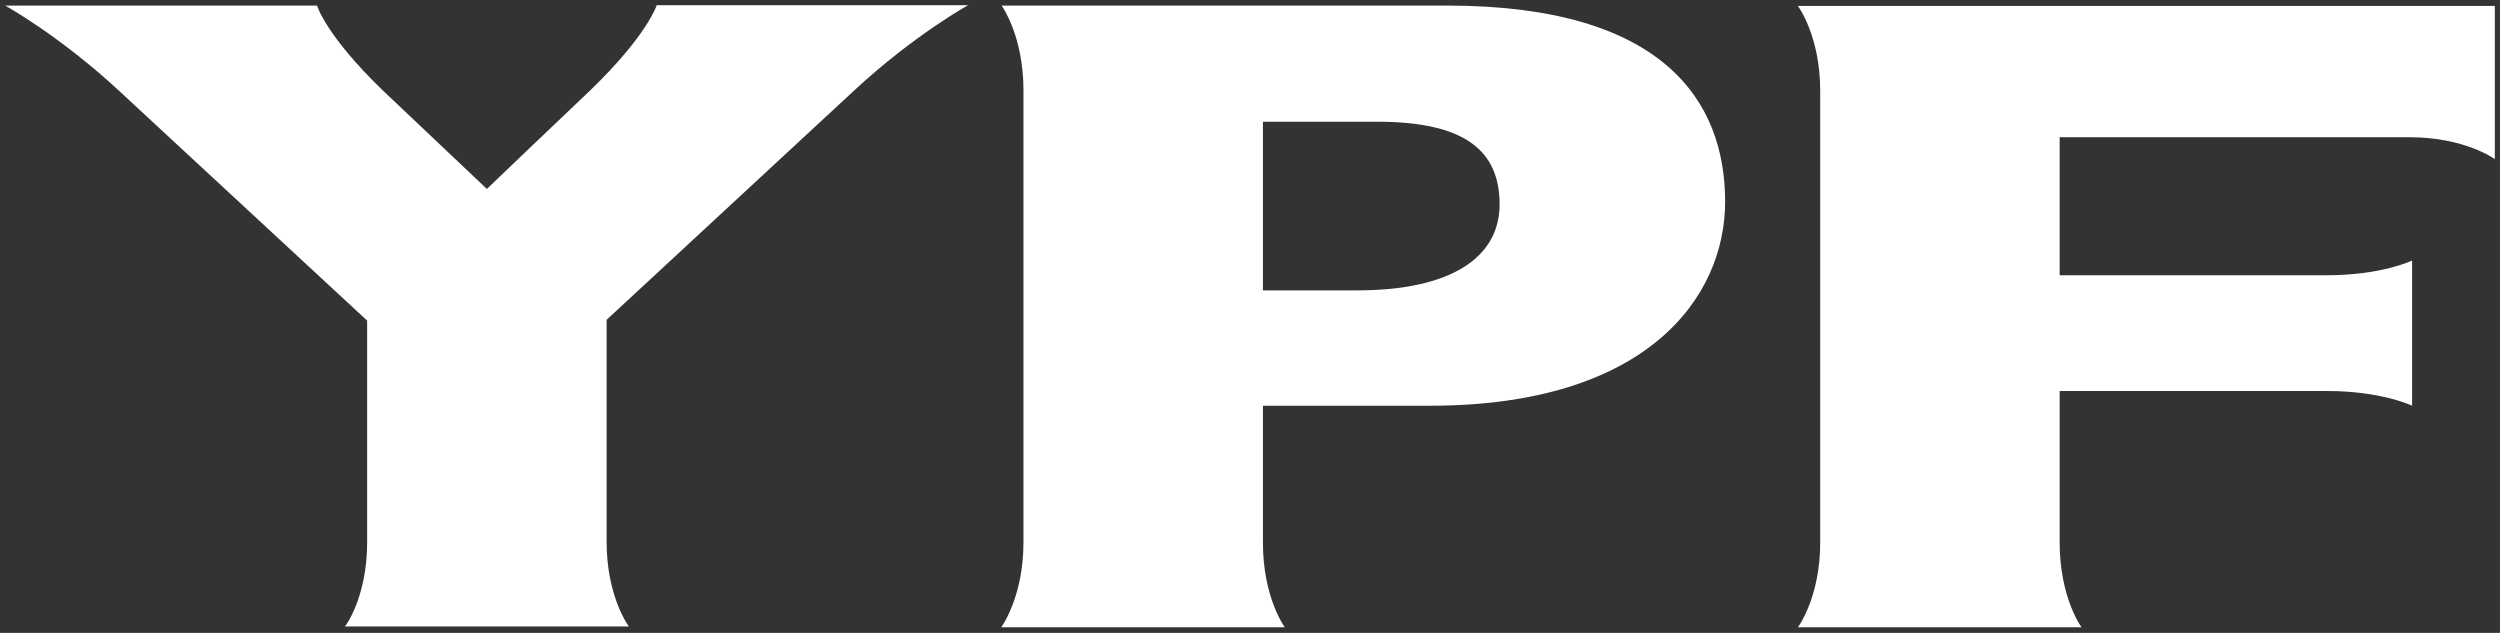 <svg xmlns="http://www.w3.org/2000/svg" xmlns:xlink="http://www.w3.org/1999/xlink" version="1.1" id="Capa_1" x="0px" y="0px" viewBox="0 0 628.5 159.1" style="enable-background:new 0 0 628.5 159.1;" xml:space="preserve"><rect x="0" y="0" width="628.5" height="159.1" fill="#333333" stroke="none"/> <style type="text/css"> .st0{fill-rule:evenodd;clip-rule:evenodd;fill:#FFFFFF;} </style> <symbol id="a"> </symbol> <symbol id="b"> </symbol> <symbol id="c"> </symbol> <symbol id="d"> </symbol> <symbol id="e"> </symbol> <symbol id="f"> </symbol> <symbol id="g"> </symbol> <symbol id="h"> </symbol> <g transform="matrix(.353 0 0 .353 -757.374 -376.706)"> <use xlink:href="#a" width="-32766" height="-32766" x="16383" y="16383" transform="matrix(10.02 0 0 10.02 140057.422 141290.359)" style="overflow:visible;"></use> <g> <defs> <rect id="SVGID_1_" x="-17860.4" y="-8614.7" width="221.7" height="56.1"></rect> </defs> <clipPath id="SVGID_00000072246181255397817890000012389886010162241672_"> <use xlink:href="#SVGID_1_" style="overflow:visible;"></use> </clipPath> <g transform="matrix(1 0 0 1 0 0)" style="clip-path:url(#SVGID_00000072246181255397817890000012389886010162241672_);"> <use xlink:href="#a" width="-32766" height="-32766" x="16383" y="16383" transform="matrix(10.02 0 0 10.02 133299.016 141290.359)" style="overflow:visible;"></use> </g> </g> <g> <defs> <rect id="SVGID_00000175299290594157983210000001426656920244982447_" x="-17566.5" y="-8614.7" width="221.7" height="56.1"></rect> </defs> <clipPath id="SVGID_00000160904353546754007210000011085468436318120328_"> <use xlink:href="#SVGID_00000175299290594157983210000001426656920244982447_" style="overflow:visible;"></use> </clipPath> <g transform="matrix(1 0 0 1 0 0)" style="clip-path:url(#SVGID_00000160904353546754007210000011085468436318120328_);"> <use xlink:href="#a" width="-32766" height="-32766" x="16383" y="16383" transform="matrix(10.02 0 0 10.02 129921.188 141290.359)" style="overflow:visible;"></use> </g> </g> <g> <defs> <rect id="SVGID_00000122697108788411290970000001334013522934465441_" x="-17740.2" y="-8342.7" width="221.7" height="56.1"></rect> </defs> <clipPath id="SVGID_00000117635001259224857370000001304076690017834636_"> <use xlink:href="#SVGID_00000122697108788411290970000001334013522934465441_" style="overflow:visible;"></use> </clipPath> <g transform="matrix(1 0 0 1 0 0)" style="clip-path:url(#SVGID_00000117635001259224857370000001304076690017834636_);"> <use xlink:href="#a" width="-32766" height="-32766" x="16383" y="16383" transform="matrix(10.02 0 0 10.02 131917.109 146882.156)" style="overflow:visible;"></use> </g> </g> <g> <defs> <rect id="SVGID_00000062167705266155577400000007641208233703116987_" x="-17326.3" y="-8342.7" width="221.7" height="56.1"></rect> </defs> <clipPath id="SVGID_00000036956787864319063960000011282151829272933769_"> <use xlink:href="#SVGID_00000062167705266155577400000007641208233703116987_" style="overflow:visible;"></use> </clipPath> <g transform="matrix(1 0 0 1 0 0)" style="clip-path:url(#SVGID_00000036956787864319063960000011282151829272933769_);"> <use xlink:href="#a" width="-32766" height="-32766" x="16383" y="16383" transform="matrix(10.02 0 0 10.02 127159.969 146882.156)" style="overflow:visible;"></use> </g> </g> <use xlink:href="#b" width="-32766" height="-32766" x="16383" y="16383" transform="matrix(10.02 0 0 10.02 131916.922 153954.172)" style="overflow:visible;"></use> </g> <use xlink:href="#c" width="-32766" height="-32766" x="16383" y="16383" transform="matrix(3.535 0 0 3.535 44044.977 75242.164)" style="overflow:visible;"></use> <use xlink:href="#d" width="-32766" height="-32766" x="16383" y="16383" transform="matrix(1 0 0 -1 313.5 80.5)" style="overflow:visible;"></use> <g> <defs> <rect id="SVGID_00000105414973470449233050000015026173175510654594_" x="-4097" y="1295.7" width="221.7" height="56.1"></rect> </defs> <clipPath id="SVGID_00000060748216769694343980000010495530162992010430_"> <use xlink:href="#SVGID_00000105414973470449233050000015026173175510654594_" style="overflow:visible;"></use> </clipPath> <g style="clip-path:url(#SVGID_00000060748216769694343980000010495530162992010430_);"> <use xlink:href="#d" width="-32766" height="-32766" x="16383" y="16383" transform="matrix(1 0 0 -1 313.5 80.5)" style="overflow:visible;"></use> </g> </g> <g> <defs> <rect id="SVGID_00000048500694554378874890000000144529853532181671_" x="-4507.8" y="1374.8" width="221.7" height="56.1"></rect> </defs> <clipPath id="SVGID_00000021830361311866403860000005637029356072500917_"> <use xlink:href="#SVGID_00000048500694554378874890000000144529853532181671_" style="overflow:visible;"></use> </clipPath> <g style="clip-path:url(#SVGID_00000021830361311866403860000005637029356072500917_);"> <use xlink:href="#d" width="-32766" height="-32766" x="16383" y="16383" transform="matrix(1 0 0 -1 313.5 80.5)" style="overflow:visible;"></use> </g> </g> <g> <defs> <rect id="SVGID_00000050631138076997475050000018198251864000899982_" x="-4266.7" y="1374.8" width="221.7" height="56.1"></rect> </defs> <clipPath id="SVGID_00000048481017182512838110000005619985670948072893_"> <use xlink:href="#SVGID_00000050631138076997475050000018198251864000899982_" style="overflow:visible;"></use> </clipPath> <g style="clip-path:url(#SVGID_00000048481017182512838110000005619985670948072893_);"> <use xlink:href="#d" width="-32766" height="-32766" x="16383" y="16383" transform="matrix(1 0 0 -1 313.5 80.5)" style="overflow:visible;"></use> </g> </g> <g> <defs> <rect id="SVGID_00000074430090853534567230000011187050830506795663_" x="-4078.8" y="1374.8" width="221.7" height="56.1"></rect> </defs> <clipPath id="SVGID_00000029763267654572964310000015768675115214513810_"> <use xlink:href="#SVGID_00000074430090853534567230000011187050830506795663_" style="overflow:visible;"></use> </clipPath> <g style="clip-path:url(#SVGID_00000029763267654572964310000015768675115214513810_);"> <use xlink:href="#d" width="-32766" height="-32766" x="16383" y="16383" transform="matrix(1 0 0 -1 313.5 80.5)" style="overflow:visible;"></use> </g> </g> <use xlink:href="#e" width="-32766" height="-32766" x="16383" y="16383" transform="matrix(1 0 0 -1 313.5 80.5)" style="overflow:visible;"></use> <use xlink:href="#f" width="-32766" height="-32766" x="16383" y="16383" transform="matrix(1 0 0 -1 313.5 80.5)" style="overflow:visible;"></use> <use xlink:href="#g" width="-32766" height="-32766" x="16383" y="16383" transform="matrix(1 0 0 -1 313.5 80.5)" style="overflow:visible;"></use> <use xlink:href="#h" width="-32766" height="-32766" x="16383" y="16383" transform="matrix(1 0 0 -1 313.5 80.5)" style="overflow:visible;"></use> <g> <defs> <rect id="SVGID_00000168101600719167960480000015670534292580336805_" x="281.1" y="1860.3" width="221.7" height="56.1"></rect> </defs> <clipPath id="SVGID_00000028290179112487038970000008916246863086425507_"> <use xlink:href="#SVGID_00000168101600719167960480000015670534292580336805_" style="overflow:visible;"></use> </clipPath> <g style="clip-path:url(#SVGID_00000028290179112487038970000008916246863086425507_);"> <use xlink:href="#h" width="-32766" height="-32766" x="16383" y="16383" transform="matrix(1 0 0 -1 313.5 80.5)" style="overflow:visible;"></use> </g> </g> <path class="st0" d="M92.3,136.4c0-0.1,0-55.8,0-55.8S43,34.9,29.9,22.8C14.9,8.9,1.3,1.4,1.3,1.4h78.4c0,0,2.2,7.5,16.5,21.3 c2.5,2.4,26.2,24.8,26.2,24.8s21.1-20.2,26-24.8c14.4-13.9,16.7-21.4,16.7-21.4h78.3c0,0-13.6,7.5-28.5,21.3 c-4.2,3.9-62.4,57.8-62.4,57.8v55.8c0,13.9,5.6,21.3,5.6,21.3H86.7C86.7,157.7,92.3,150.2,92.3,136.4L92.3,136.4z M457.6,136.4 c0-3.5,0-76.4,0-113.6c0-13.8-5.6-21.3-5.6-21.3h175.2V40c0,0-7.5-5.5-21.4-5.5c-12.2,0-88,0-88,0v34.7H585 c13.8,0,21.4-3.7,21.4-3.7v36.5c0,0-7.6-3.7-21.4-3.7c-2.9,0-67.2,0-67.2,0v38.1c0,13.9,5.5,21.3,5.5,21.3H452 C452,157.7,457.6,150.2,457.6,136.4L457.6,136.4z M317.5,72.9V30.6h28.7c22,0,30.8,7.2,30.8,20.8c0,13.3-12.2,21.6-35.8,21.6H317.5z M251.7,157.7H323c0,0-5.5-7.4-5.5-21.3c0-13.9,0-34.4,0-34.4h42c54.4,0,74.2-27.1,74.2-51.3c0-25.2-15.4-49.3-69.9-49.3h-112 c0,0,5.5,7.5,5.5,21.3v113.6C257.3,150.2,251.7,157.7,251.7,157.7L251.7,157.7z"></path> </svg>